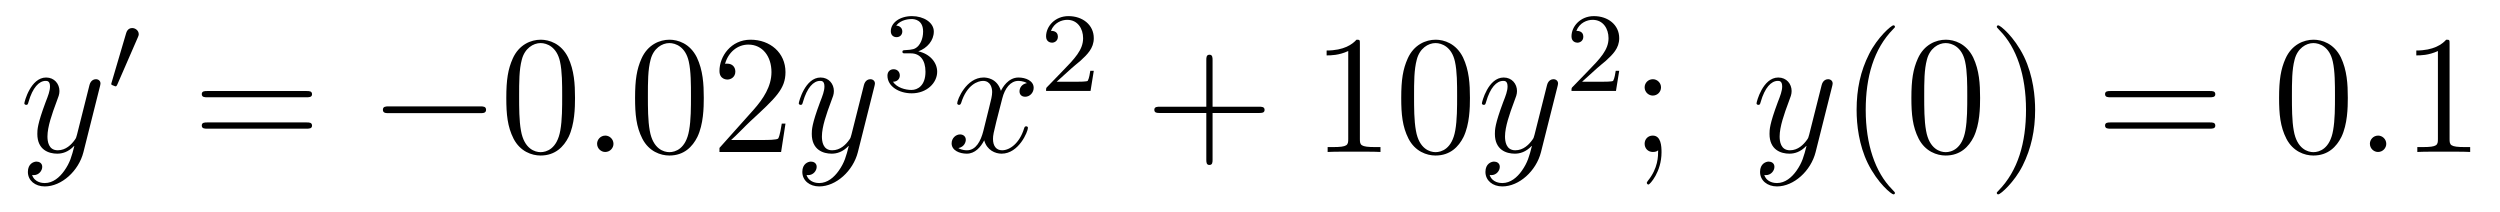 <?xml version='1.0' encoding='UTF-8'?>
<!-- This file was generated by dvisvgm 2.11.1 -->
<svg version='1.1' xmlns='http://www.w3.org/2000/svg' xmlns:xlink='http://www.w3.org/1999/xlink' width='177pt' height='15pt' viewBox='0 -15 177 15'>
<g id='page1'>
<g transform='matrix(1 0 0 -1 -127 650)'>
<path d='M131.544 652.901C131.221 652.447 130.755 652.04 130.169 652.04C130.026 652.04 129.452 652.064 129.273 652.614C129.308 652.602 129.368 652.602 129.392 652.602C129.751 652.602 129.99 652.913 129.99 653.188C129.99 653.463 129.763 653.559 129.583 653.559C129.392 653.559 128.974 653.415 128.974 652.829C128.974 652.22 129.488 651.801 130.169 651.801C131.365 651.801 132.572 652.901 132.907 654.228L134.078 658.89C134.09 658.95 134.114 659.022 134.114 659.093C134.114 659.273 133.971 659.392 133.791 659.392C133.684 659.392 133.433 659.344 133.337 658.986L132.453 655.471C132.393 655.256 132.393 655.232 132.297 655.101C132.058 654.766 131.663 654.36 131.09 654.36C130.42 654.36 130.36 655.017 130.36 655.34C130.36 656.021 130.683 656.942 131.006 657.802C131.138 658.149 131.209 658.316 131.209 658.555C131.209 659.058 130.851 659.512 130.265 659.512C129.165 659.512 128.723 657.778 128.723 657.683C128.723 657.635 128.771 657.575 128.854 657.575C128.962 657.575 128.974 657.623 129.022 657.79C129.308 658.794 129.763 659.273 130.229 659.273C130.337 659.273 130.54 659.273 130.54 658.878C130.54 658.567 130.408 658.221 130.229 657.767C129.643 656.2 129.643 655.806 129.643 655.519C129.643 654.383 130.456 654.12 131.054 654.12C131.401 654.12 131.831 654.228 132.249 654.67L132.261 654.658C132.082 653.953 131.962 653.487 131.544 652.901Z'/>
<path d='M136.752 662.337C136.792 662.441 136.823 662.496 136.823 662.576C136.823 662.839 136.584 663.014 136.361 663.014C136.043 663.014 135.955 662.735 135.923 662.624L134.911 659.189C134.879 659.094 134.879 659.07 134.879 659.062C134.879 658.99 134.927 658.974 135.007 658.95C135.15 658.887 135.166 658.887 135.182 658.887C135.206 658.887 135.253 658.887 135.309 659.022L136.752 662.337Z'/>
<path d='M148.709 658.113C148.876 658.113 149.092 658.113 149.092 658.328C149.092 658.555 148.888 658.555 148.709 658.555H141.668C141.501 658.555 141.286 658.555 141.286 658.34C141.286 658.113 141.489 658.113 141.668 658.113H148.709ZM148.709 655.89C148.876 655.89 149.092 655.89 149.092 656.105C149.092 656.332 148.888 656.332 148.709 656.332H141.668C141.501 656.332 141.286 656.332 141.286 656.117C141.286 655.89 141.489 655.89 141.668 655.89H148.709Z'/>
<path d='M160.995 656.989C161.198 656.989 161.413 656.989 161.413 657.228C161.413 657.468 161.198 657.468 160.995 657.468H154.528C154.325 657.468 154.109 657.468 154.109 657.228C154.109 656.989 154.325 656.989 154.528 656.989H160.995Z'/>
<path d='M167.711 658.065C167.711 659.058 167.651 660.026 167.221 660.934C166.731 661.927 165.87 662.189 165.284 662.189C164.591 662.189 163.742 661.843 163.3 660.851C162.965 660.097 162.846 659.356 162.846 658.065C162.846 656.906 162.929 656.033 163.359 655.184C163.826 654.276 164.651 653.989 165.272 653.989C166.312 653.989 166.91 654.611 167.257 655.304C167.687 656.2 167.711 657.372 167.711 658.065ZM165.272 654.228C164.89 654.228 164.113 654.443 163.885 655.746C163.754 656.463 163.754 657.372 163.754 658.209C163.754 659.189 163.754 660.073 163.945 660.779C164.149 661.58 164.758 661.95 165.272 661.95C165.726 661.95 166.42 661.675 166.647 660.648C166.802 659.966 166.802 659.022 166.802 658.209C166.802 657.408 166.802 656.499 166.671 655.77C166.444 654.455 165.691 654.228 165.272 654.228Z'/>
<path d='M170.434 654.814C170.434 655.16 170.147 655.4 169.86 655.4C169.513 655.4 169.274 655.113 169.274 654.826C169.274 654.479 169.561 654.24 169.848 654.24C170.195 654.24 170.434 654.527 170.434 654.814Z'/>
<path d='M176.828 658.065C176.828 659.058 176.768 660.026 176.338 660.934C175.848 661.927 174.987 662.189 174.401 662.189C173.708 662.189 172.859 661.843 172.417 660.851C172.082 660.097 171.963 659.356 171.963 658.065C171.963 656.906 172.046 656.033 172.477 655.184C172.943 654.276 173.768 653.989 174.39 653.989C175.43 653.989 176.027 654.611 176.374 655.304C176.804 656.2 176.828 657.372 176.828 658.065ZM174.39 654.228C174.007 654.228 173.23 654.443 173.003 655.746C172.871 656.463 172.871 657.372 172.871 658.209C172.871 659.189 172.871 660.073 173.063 660.779C173.266 661.58 173.875 661.95 174.39 661.95C174.844 661.95 175.537 661.675 175.764 660.648C175.92 659.966 175.92 659.022 175.92 658.209C175.92 657.408 175.92 656.499 175.788 655.77C175.561 654.455 174.808 654.228 174.39 654.228ZM182.612 656.248H182.349C182.313 656.045 182.218 655.387 182.098 655.196C182.015 655.089 181.333 655.089 180.975 655.089H178.763C179.086 655.364 179.815 656.129 180.126 656.416C181.943 658.089 182.612 658.711 182.612 659.894C182.612 661.269 181.524 662.189 180.138 662.189S177.938 661.006 177.938 659.978C177.938 659.368 178.464 659.368 178.5 659.368C178.751 659.368 179.062 659.547 179.062 659.93C179.062 660.265 178.835 660.492 178.5 660.492C178.393 660.492 178.369 660.492 178.333 660.48C178.56 661.293 179.205 661.843 179.983 661.843C180.999 661.843 181.62 660.994 181.62 659.894C181.62 658.878 181.034 657.993 180.353 657.228L177.938 654.527V654.24H182.302L182.612 656.248Z'/>
<path d='M186.375 652.901C186.052 652.447 185.586 652.04 185 652.04C184.856 652.04 184.282 652.064 184.103 652.614C184.139 652.602 184.199 652.602 184.223 652.602C184.581 652.602 184.821 652.913 184.821 653.188C184.821 653.463 184.593 653.559 184.414 653.559C184.223 653.559 183.804 653.415 183.804 652.829C183.804 652.22 184.318 651.801 185 651.801C186.195 651.801 187.402 652.901 187.737 654.228L188.909 658.89C188.92 658.95 188.945 659.022 188.945 659.093C188.945 659.273 188.801 659.392 188.622 659.392C188.514 659.392 188.263 659.344 188.168 658.986L187.283 655.471C187.223 655.256 187.223 655.232 187.127 655.101C186.888 654.766 186.494 654.36 185.92 654.36C185.251 654.36 185.191 655.017 185.191 655.34C185.191 656.021 185.514 656.942 185.836 657.802C185.968 658.149 186.039 658.316 186.039 658.555C186.039 659.058 185.681 659.512 185.095 659.512C183.996 659.512 183.553 657.778 183.553 657.683C183.553 657.635 183.601 657.575 183.685 657.575C183.792 657.575 183.804 657.623 183.852 657.79C184.139 658.794 184.593 659.273 185.06 659.273C185.167 659.273 185.37 659.273 185.37 658.878C185.37 658.567 185.239 658.221 185.06 657.767C184.474 656.2 184.474 655.806 184.474 655.519C184.474 654.383 185.287 654.12 185.884 654.12C186.231 654.12 186.661 654.228 187.08 654.67L187.092 654.658C186.912 653.953 186.793 653.487 186.375 652.901Z'/>
<path d='M191.496 661.222C192.126 661.222 192.524 660.759 192.524 659.922C192.524 658.927 191.958 658.632 191.536 658.632C191.097 658.632 190.5 658.791 190.221 659.213C190.508 659.213 190.707 659.397 190.707 659.66C190.707 659.915 190.524 660.098 190.269 660.098C190.054 660.098 189.831 659.962 189.831 659.644C189.831 658.887 190.643 658.393 191.552 658.393C192.612 658.393 193.352 659.126 193.352 659.922C193.352 660.584 192.827 661.19 192.014 661.365C192.643 661.588 193.114 662.13 193.114 662.767C193.114 663.405 192.396 663.859 191.568 663.859C190.715 663.859 190.07 663.397 190.07 662.791C190.07 662.496 190.269 662.369 190.476 662.369C190.723 662.369 190.883 662.544 190.883 662.775C190.883 663.07 190.628 663.182 190.452 663.19C190.787 663.628 191.4 663.652 191.544 663.652C191.751 663.652 192.356 663.588 192.356 662.767C192.356 662.209 192.126 661.875 192.014 661.747C191.775 661.5 191.592 661.484 191.106 661.452C190.954 661.445 190.89 661.437 190.89 661.333C190.89 661.222 190.962 661.222 191.097 661.222H191.496Z'/>
<path d='M199.706 659.117C199.324 659.046 199.181 658.759 199.181 658.532C199.181 658.245 199.408 658.149 199.574 658.149C199.933 658.149 200.184 658.46 200.184 658.782C200.184 659.285 199.61 659.512 199.109 659.512C198.379 659.512 197.972 658.794 197.866 658.567C197.591 659.464 196.849 659.512 196.634 659.512C195.415 659.512 194.77 657.946 194.77 657.683C194.77 657.635 194.816 657.575 194.9 657.575C194.996 657.575 195.02 657.647 195.044 657.695C195.451 659.022 196.252 659.273 196.598 659.273C197.136 659.273 197.244 658.771 197.244 658.484C197.244 658.221 197.172 657.946 197.028 657.372L196.622 655.734C196.442 655.017 196.097 654.36 195.462 654.36C195.403 654.36 195.104 654.36 194.852 654.515C195.283 654.599 195.379 654.957 195.379 655.101C195.379 655.34 195.199 655.483 194.972 655.483C194.686 655.483 194.375 655.232 194.375 654.85C194.375 654.348 194.936 654.12 195.451 654.12C196.025 654.12 196.43 654.575 196.682 655.065C196.873 654.36 197.471 654.12 197.914 654.12C199.133 654.12 199.778 655.687 199.778 655.949C199.778 656.009 199.73 656.057 199.658 656.057C199.55 656.057 199.538 655.997 199.504 655.902C199.181 654.85 198.487 654.36 197.95 654.36C197.531 654.36 197.304 654.67 197.304 655.16C197.304 655.423 197.351 655.615 197.543 656.404L197.96 658.029C198.14 658.747 198.546 659.273 199.097 659.273C199.121 659.273 199.456 659.273 199.706 659.117Z'/>
<path d='M202.888 660.186C203.015 660.305 203.35 660.568 203.477 660.68C203.971 661.134 204.44 661.572 204.44 662.297C204.44 663.245 203.644 663.859 202.648 663.859C201.692 663.859 201.062 663.134 201.062 662.425C201.062 662.034 201.373 661.978 201.485 661.978C201.652 661.978 201.899 662.098 201.899 662.401C201.899 662.815 201.5 662.815 201.406 662.815C201.636 663.397 202.17 663.596 202.56 663.596C203.302 663.596 203.684 662.967 203.684 662.297C203.684 661.468 203.102 660.863 202.162 659.899L201.158 658.863C201.062 658.775 201.062 658.759 201.062 658.56H204.21L204.44 659.986H204.193C204.17 659.827 204.107 659.428 204.011 659.277C203.963 659.213 203.357 659.213 203.23 659.213H201.811L202.888 660.186Z'/>
<path d='M212.85 657.001H216.149C216.317 657.001 216.532 657.001 216.532 657.217C216.532 657.444 216.329 657.444 216.149 657.444H212.85V660.743C212.85 660.91 212.85 661.126 212.634 661.126C212.407 661.126 212.407 660.922 212.407 660.743V657.444H209.108C208.94 657.444 208.726 657.444 208.726 657.228C208.726 657.001 208.928 657.001 209.108 657.001H212.407V653.702C212.407 653.535 212.407 653.32 212.622 653.32C212.85 653.32 212.85 653.523 212.85 653.702V657.001Z'/>
<path d='M223.28 661.902C223.28 662.178 223.28 662.189 223.04 662.189C222.754 661.867 222.156 661.424 220.925 661.424V661.078C221.2 661.078 221.797 661.078 222.455 661.388V655.16C222.455 654.73 222.419 654.587 221.368 654.587H220.997V654.24C221.32 654.264 222.479 654.264 222.874 654.264S224.416 654.264 224.738 654.24V654.587H224.368C223.316 654.587 223.28 654.73 223.28 655.16V661.902ZM231.072 658.065C231.072 659.058 231.013 660.026 230.582 660.934C230.093 661.927 229.231 662.189 228.646 662.189C227.952 662.189 227.104 661.843 226.662 660.851C226.327 660.097 226.207 659.356 226.207 658.065C226.207 656.906 226.291 656.033 226.721 655.184C227.188 654.276 228.012 653.989 228.634 653.989C229.674 653.989 230.272 654.611 230.618 655.304C231.049 656.2 231.072 657.372 231.072 658.065ZM228.634 654.228C228.252 654.228 227.474 654.443 227.248 655.746C227.116 656.463 227.116 657.372 227.116 658.209C227.116 659.189 227.116 660.073 227.308 660.779C227.51 661.58 228.12 661.95 228.634 661.95C229.088 661.95 229.782 661.675 230.009 660.648C230.164 659.966 230.164 659.022 230.164 658.209C230.164 657.408 230.164 656.499 230.033 655.77C229.806 654.455 229.052 654.228 228.634 654.228Z'/>
<path d='M234.739 652.901C234.416 652.447 233.95 652.04 233.364 652.04C233.221 652.04 232.646 652.064 232.468 652.614C232.504 652.602 232.564 652.602 232.588 652.602C232.946 652.602 233.185 652.913 233.185 653.188C233.185 653.463 232.958 653.559 232.778 653.559C232.588 653.559 232.169 653.415 232.169 652.829C232.169 652.22 232.682 651.801 233.364 651.801C234.559 651.801 235.766 652.901 236.101 654.228L237.274 658.89C237.286 658.95 237.31 659.022 237.31 659.093C237.31 659.273 237.166 659.392 236.987 659.392C236.879 659.392 236.628 659.344 236.532 658.986L235.648 655.471C235.588 655.256 235.588 655.232 235.492 655.101C235.253 654.766 234.858 654.36 234.284 654.36C233.615 654.36 233.555 655.017 233.555 655.34C233.555 656.021 233.878 656.942 234.2 657.802C234.332 658.149 234.404 658.316 234.404 658.555C234.404 659.058 234.046 659.512 233.46 659.512C232.36 659.512 231.918 657.778 231.918 657.683C231.918 657.635 231.966 657.575 232.049 657.575C232.157 657.575 232.169 657.623 232.217 657.79C232.504 658.794 232.958 659.273 233.424 659.273C233.532 659.273 233.735 659.273 233.735 658.878C233.735 658.567 233.604 658.221 233.424 657.767C232.838 656.2 232.838 655.806 232.838 655.519C232.838 654.383 233.651 654.12 234.248 654.12C234.595 654.12 235.026 654.228 235.444 654.67L235.457 654.658C235.277 653.953 235.157 653.487 234.739 652.901Z'/>
<path d='M240.088 660.186C240.215 660.305 240.55 660.568 240.677 660.68C241.171 661.134 241.64 661.572 241.64 662.297C241.64 663.245 240.844 663.859 239.848 663.859C238.892 663.859 238.262 663.134 238.262 662.425C238.262 662.034 238.573 661.978 238.685 661.978C238.852 661.978 239.099 662.098 239.099 662.401C239.099 662.815 238.7 662.815 238.606 662.815C238.836 663.397 239.37 663.596 239.76 663.596C240.502 663.596 240.884 662.967 240.884 662.297C240.884 661.468 240.302 660.863 239.362 659.899L238.358 658.863C238.262 658.775 238.262 658.759 238.262 658.56H241.41L241.64 659.986H241.393C241.37 659.827 241.307 659.428 241.211 659.277C241.163 659.213 240.557 659.213 240.43 659.213H239.011L240.088 660.186Z'/>
<path d='M244.6 658.818C244.6 659.141 244.325 659.392 244.026 659.392C243.679 659.392 243.44 659.117 243.44 658.818C243.44 658.46 243.739 658.233 244.014 658.233C244.337 658.233 244.6 658.484 244.6 658.818ZM244.397 654.36C244.397 653.941 244.397 653.092 243.667 652.196C243.595 652.1 243.595 652.076 243.595 652.053C243.595 651.993 243.655 651.933 243.715 651.933C243.799 651.933 244.636 652.818 244.636 654.216C244.636 654.658 244.6 655.4 244.014 655.4C243.667 655.4 243.44 655.137 243.44 654.826C243.44 654.503 243.667 654.24 244.026 654.24C244.253 654.24 244.337 654.312 244.397 654.36Z'/>
<path d='M254.183 652.901C253.86 652.447 253.393 652.04 252.808 652.04C252.664 652.04 252.09 652.064 251.911 652.614C251.947 652.602 252.006 652.602 252.03 652.602C252.389 652.602 252.629 652.913 252.629 653.188C252.629 653.463 252.401 653.559 252.222 653.559C252.03 653.559 251.612 653.415 251.612 652.829C251.612 652.22 252.126 651.801 252.808 651.801C254.003 651.801 255.21 652.901 255.545 654.228L256.716 658.89C256.728 658.95 256.752 659.022 256.752 659.093C256.752 659.273 256.609 659.392 256.429 659.392C256.322 659.392 256.072 659.344 255.976 658.986L255.091 655.471C255.031 655.256 255.031 655.232 254.935 655.101C254.696 654.766 254.302 654.36 253.728 654.36C253.058 654.36 252.998 655.017 252.998 655.34C252.998 656.021 253.321 656.942 253.644 657.802C253.776 658.149 253.847 658.316 253.847 658.555C253.847 659.058 253.489 659.512 252.902 659.512C251.803 659.512 251.362 657.778 251.362 657.683C251.362 657.635 251.408 657.575 251.492 657.575C251.6 657.575 251.612 657.623 251.66 657.79C251.947 658.794 252.401 659.273 252.868 659.273C252.974 659.273 253.178 659.273 253.178 658.878C253.178 658.567 253.046 658.221 252.868 657.767C252.282 656.2 252.282 655.806 252.282 655.519C252.282 654.383 253.094 654.12 253.692 654.12C254.039 654.12 254.47 654.228 254.887 654.67L254.899 654.658C254.72 653.953 254.6 653.487 254.183 652.901Z'/>
<path d='M261.161 651.335C261.161 651.371 261.161 651.395 260.958 651.598C259.763 652.806 259.093 654.778 259.093 657.217C259.093 659.536 259.655 661.532 261.042 662.943C261.161 663.05 261.161 663.074 261.161 663.11C261.161 663.182 261.102 663.206 261.054 663.206C260.898 663.206 259.918 662.345 259.332 661.173C258.722 659.966 258.448 658.687 258.448 657.217C258.448 656.152 258.614 654.73 259.236 653.451C259.942 652.017 260.922 651.239 261.054 651.239C261.102 651.239 261.161 651.263 261.161 651.335ZM267.191 658.065C267.191 659.058 267.132 660.026 266.701 660.934C266.212 661.927 265.35 662.189 264.764 662.189C264.071 662.189 263.222 661.843 262.781 660.851C262.446 660.097 262.326 659.356 262.326 658.065C262.326 656.906 262.41 656.033 262.84 655.184C263.306 654.276 264.131 653.989 264.752 653.989C265.793 653.989 266.39 654.611 266.737 655.304C267.168 656.2 267.191 657.372 267.191 658.065ZM264.752 654.228C264.371 654.228 263.593 654.443 263.366 655.746C263.234 656.463 263.234 657.372 263.234 658.209C263.234 659.189 263.234 660.073 263.426 660.779C263.629 661.58 264.239 661.95 264.752 661.95C265.207 661.95 265.901 661.675 266.128 660.648C266.282 659.966 266.282 659.022 266.282 658.209C266.282 657.408 266.282 656.499 266.152 655.77C265.925 654.455 265.171 654.228 264.752 654.228ZM271.087 657.217C271.087 658.125 270.967 659.607 270.298 660.994C269.593 662.428 268.613 663.206 268.481 663.206C268.433 663.206 268.374 663.182 268.374 663.11C268.374 663.074 268.374 663.05 268.577 662.847C269.772 661.64 270.442 659.667 270.442 657.228C270.442 654.909 269.88 652.913 268.493 651.502C268.374 651.395 268.374 651.371 268.374 651.335C268.374 651.263 268.433 651.239 268.481 651.239C268.637 651.239 269.616 652.1 270.203 653.272C270.812 654.491 271.087 655.782 271.087 657.217Z'/>
<path d='M283.462 658.113C283.628 658.113 283.843 658.113 283.843 658.328C283.843 658.555 283.64 658.555 283.462 658.555H276.42C276.253 658.555 276.038 658.555 276.038 658.34C276.038 658.113 276.241 658.113 276.42 658.113H283.462ZM283.462 655.89C283.628 655.89 283.843 655.89 283.843 656.105C283.843 656.332 283.64 656.332 283.462 656.332H276.42C276.253 656.332 276.038 656.332 276.038 656.117C276.038 655.89 276.241 655.89 276.42 655.89H283.462Z'/>
<path d='M293.225 658.065C293.225 659.058 293.165 660.026 292.735 660.934C292.244 661.927 291.384 662.189 290.798 662.189C290.105 662.189 289.256 661.843 288.814 660.851C288.479 660.097 288.359 659.356 288.359 658.065C288.359 656.906 288.443 656.033 288.874 655.184C289.339 654.276 290.165 653.989 290.786 653.989C291.827 653.989 292.423 654.611 292.771 655.304C293.201 656.2 293.225 657.372 293.225 658.065ZM290.786 654.228C290.404 654.228 289.626 654.443 289.399 655.746C289.268 656.463 289.268 657.372 289.268 658.209C289.268 659.189 289.268 660.073 289.459 660.779C289.662 661.58 290.272 661.95 290.786 661.95C291.24 661.95 291.934 661.675 292.16 660.648C292.316 659.966 292.316 659.022 292.316 658.209C292.316 657.408 292.316 656.499 292.184 655.77C291.958 654.455 291.205 654.228 290.786 654.228Z'/>
<path d='M295.948 654.814C295.948 655.16 295.661 655.4 295.374 655.4C295.027 655.4 294.788 655.113 294.788 654.826C294.788 654.479 295.075 654.24 295.362 654.24C295.709 654.24 295.948 654.527 295.948 654.814Z'/>
<path d='M300.43 661.902C300.43 662.178 300.43 662.189 300.191 662.189C299.904 661.867 299.305 661.424 298.074 661.424V661.078C298.349 661.078 298.946 661.078 299.604 661.388V655.16C299.604 654.73 299.569 654.587 298.517 654.587H298.146V654.24C298.469 654.264 299.628 654.264 300.023 654.264S301.565 654.264 301.888 654.24V654.587H301.517C300.466 654.587 300.43 654.73 300.43 655.16V661.902Z'/>
</g>
</g>
</svg>